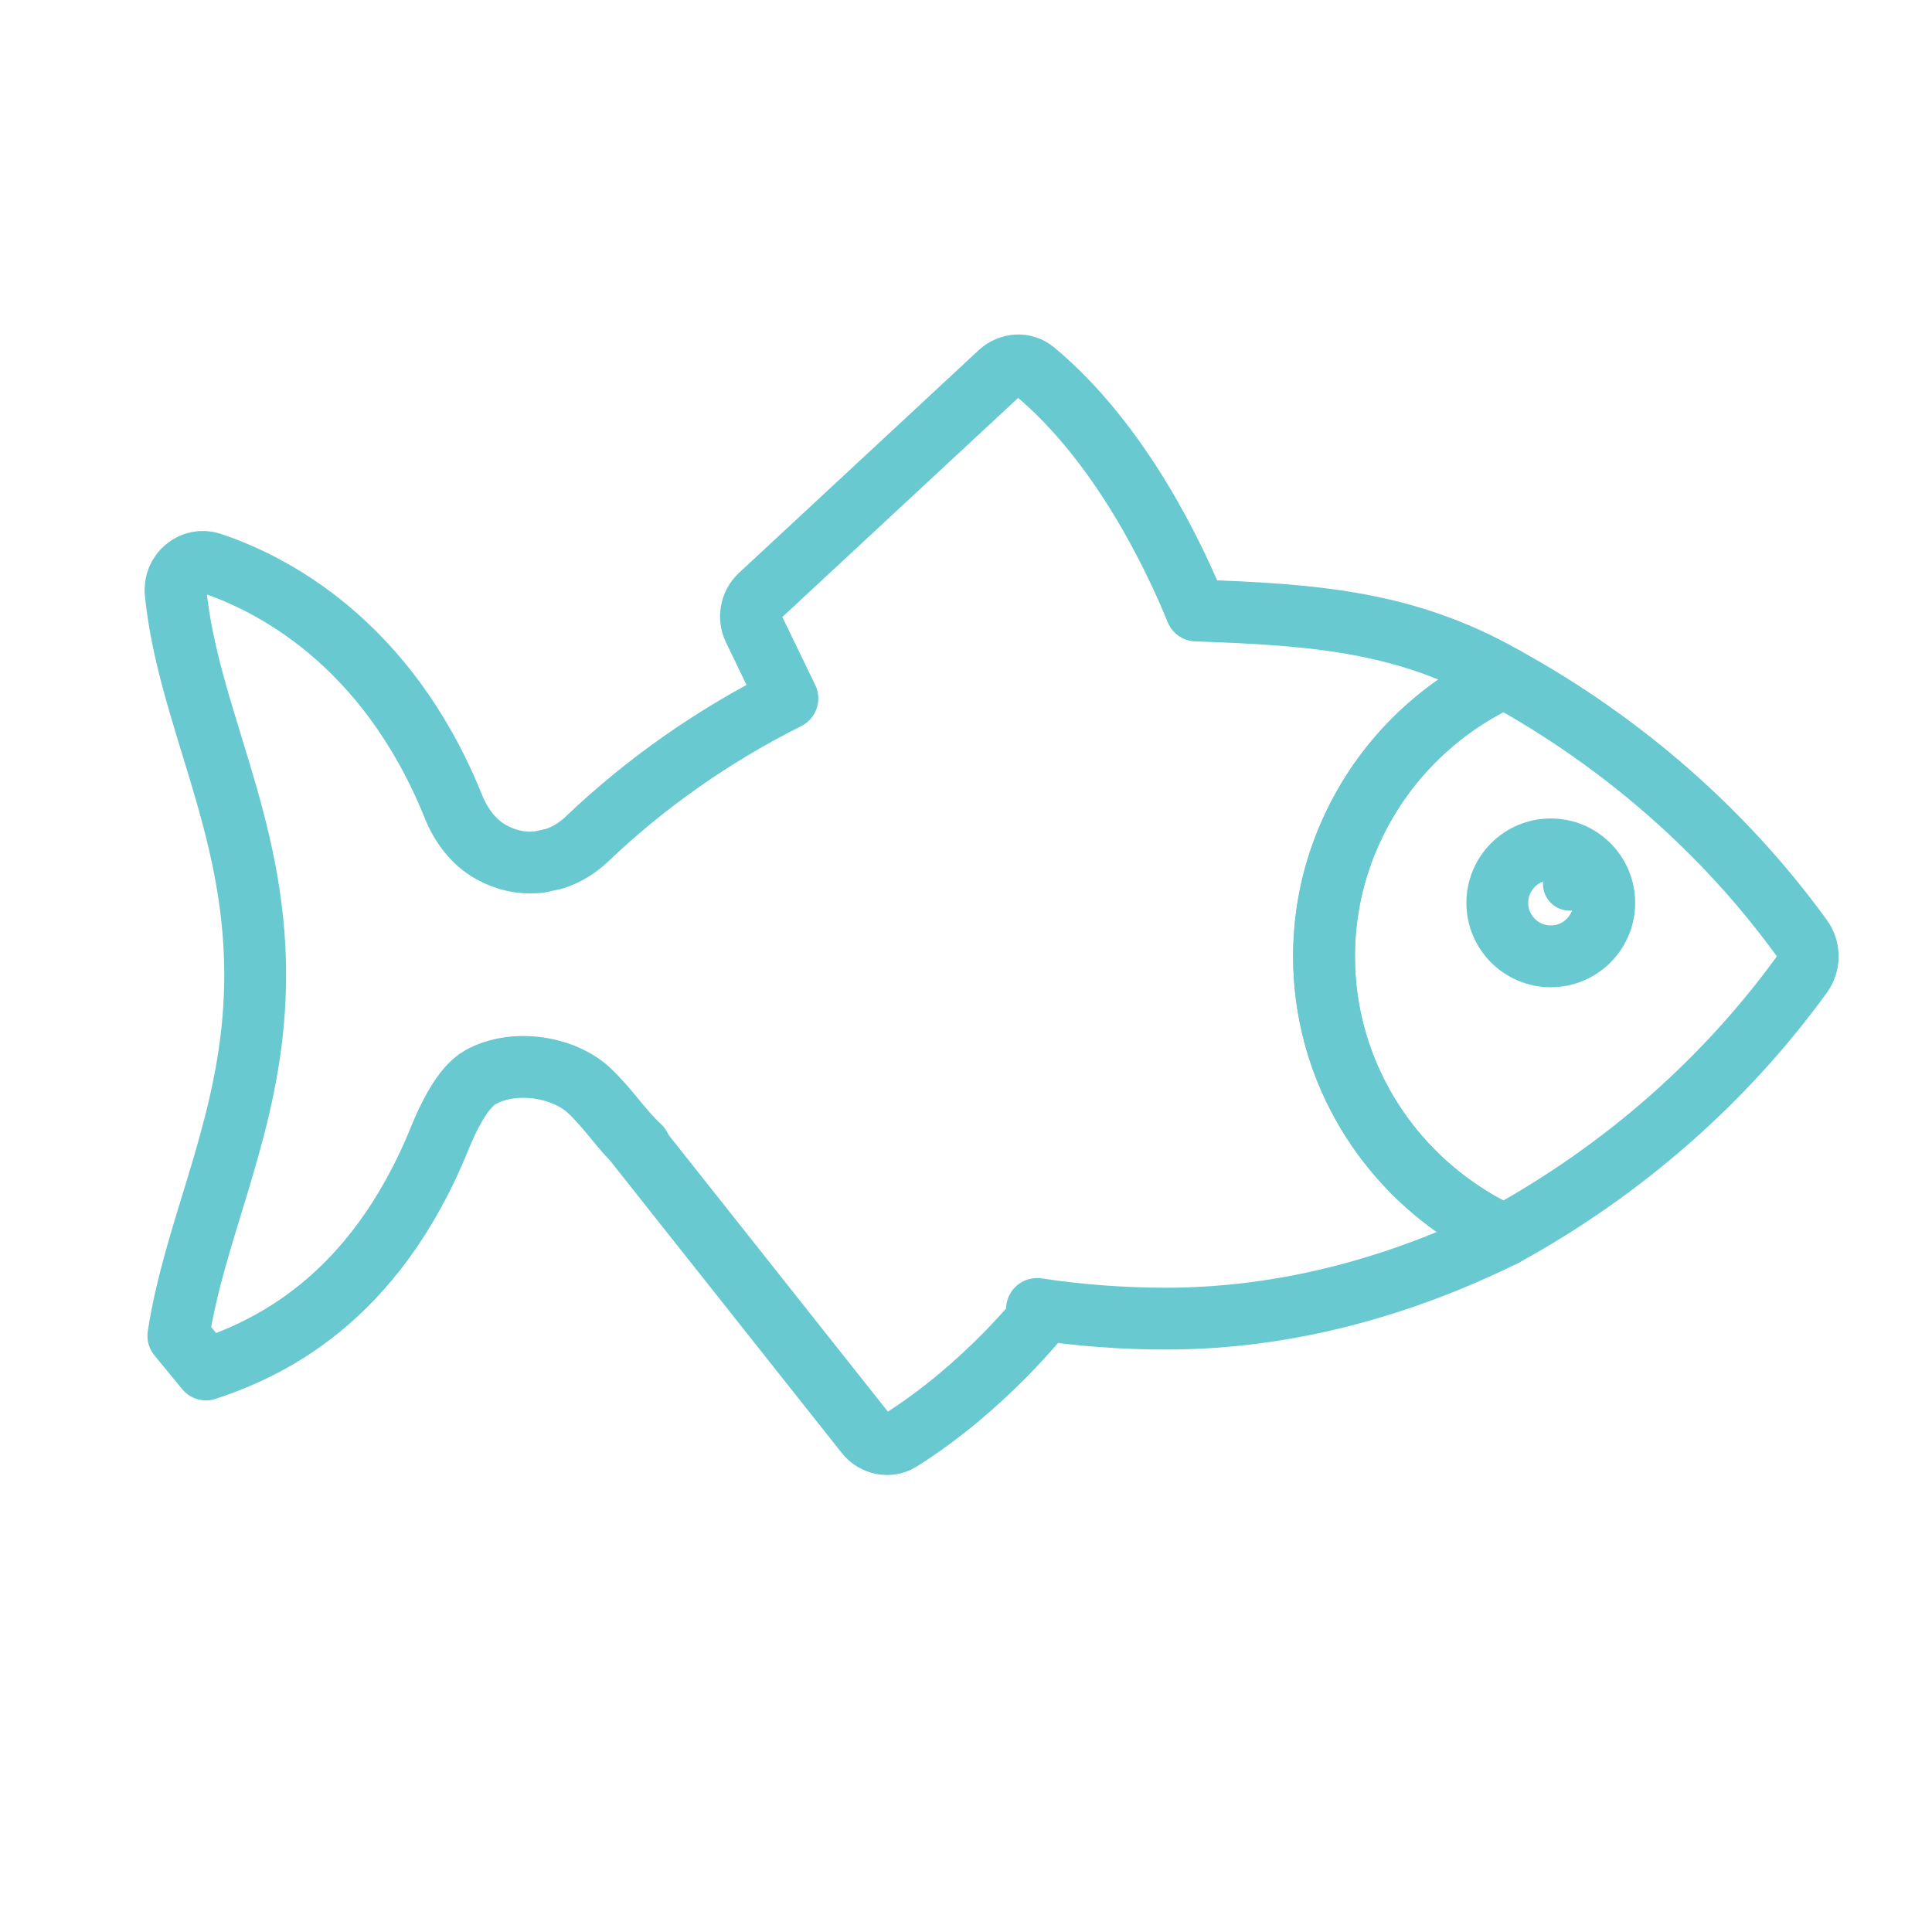 <?xml version="1.0" encoding="UTF-8"?>
<svg id="Layer_1" xmlns="http://www.w3.org/2000/svg" width="250" height="250" viewBox="0 0 250 250">
  <defs>
    <style>
      .cls-1 {
        fill: #68c9d0;
      }

      .cls-2 {
        fill: none;
        stroke: #68c9d0;
        stroke-linecap: round;
        stroke-linejoin: round;
        stroke-width: 8px;
      }
    </style>
  </defs>
  <path class="cls-2" d="M189.38,156.94c1.67,1.11,3.45,2.08,5.28,2.92-12.88,6.36-27.76,10.77-43.78,10.77-5.69,0-11.26-.43-16.69-1.25l.86.36s-7.41,9.62-18.52,16.62c-1.47.93-3.4.53-4.48-.84l-29.78-37.58.54.45c-2.45-2.27-3.89-4.71-6.53-7.24-3.24-3.08-9.71-4.21-14.13-1.75-2.27,1.26-4.21,5.32-5.2,7.77-8.61,21.34-22.6,27.49-30.29,30.04l-3.58-4.36c1.01-6.6,3.09-12.9,5.09-19.51,2-6.62,3.93-13.54,4.6-21.35.16-1.89.25-3.83.25-5.84,0-19.73-8.65-33.51-10.29-49.43-.27-2.6,2.16-4.63,4.57-3.84,7.69,2.55,22.75,10.12,31.36,31.46.98,2.45,2.61,4.66,4.89,5.92,1.96,1.09,3.98,1.49,5.9,1.32.1,0,.2-.02.29-.02l1.98-.44c1.56-.5,3-1.37,4.22-2.54,7.6-7.25,16.36-13.4,25.95-18.2l-4.34-8.98c-.71-1.46-.39-3.23.79-4.33l31.03-28.83c1.26-1.17,3.17-1.3,4.48-.21,11.21,9.3,18.2,24.2,20.95,30.97,15.21.53,27.1,1.38,39.86,8.64-8.76,4-15.84,11.08-19.81,19.87-2.26,4.96-3.52,10.46-3.52,16.24,0,13.87,7.21,26.1,18.05,33.19Z"/>
  <path class="cls-2" d="M233.16,126.1c-9.95,13.73-23.11,25.3-38.5,33.76-1.83-.84-3.61-1.81-5.28-2.92-10.84-7.09-18.05-19.32-18.05-33.19,0-5.78,1.26-11.28,3.52-16.24,3.97-8.79,11.05-15.87,19.81-19.87,15.38,8.46,28.55,20.04,38.5,33.76,1.01,1.39,1.01,3.31,0,4.7Z"/>
  <circle class="cls-2" cx="200.67" cy="116.83" r="6.92"/>
  <path class="cls-1" d="M203.12,110.92c-1.91,0-3.46,1.55-3.46,3.46s1.55,3.46,3.46,3.46,3.46-1.55,3.46-3.46-1.55-3.46-3.46-3.46Z"/>
</svg>